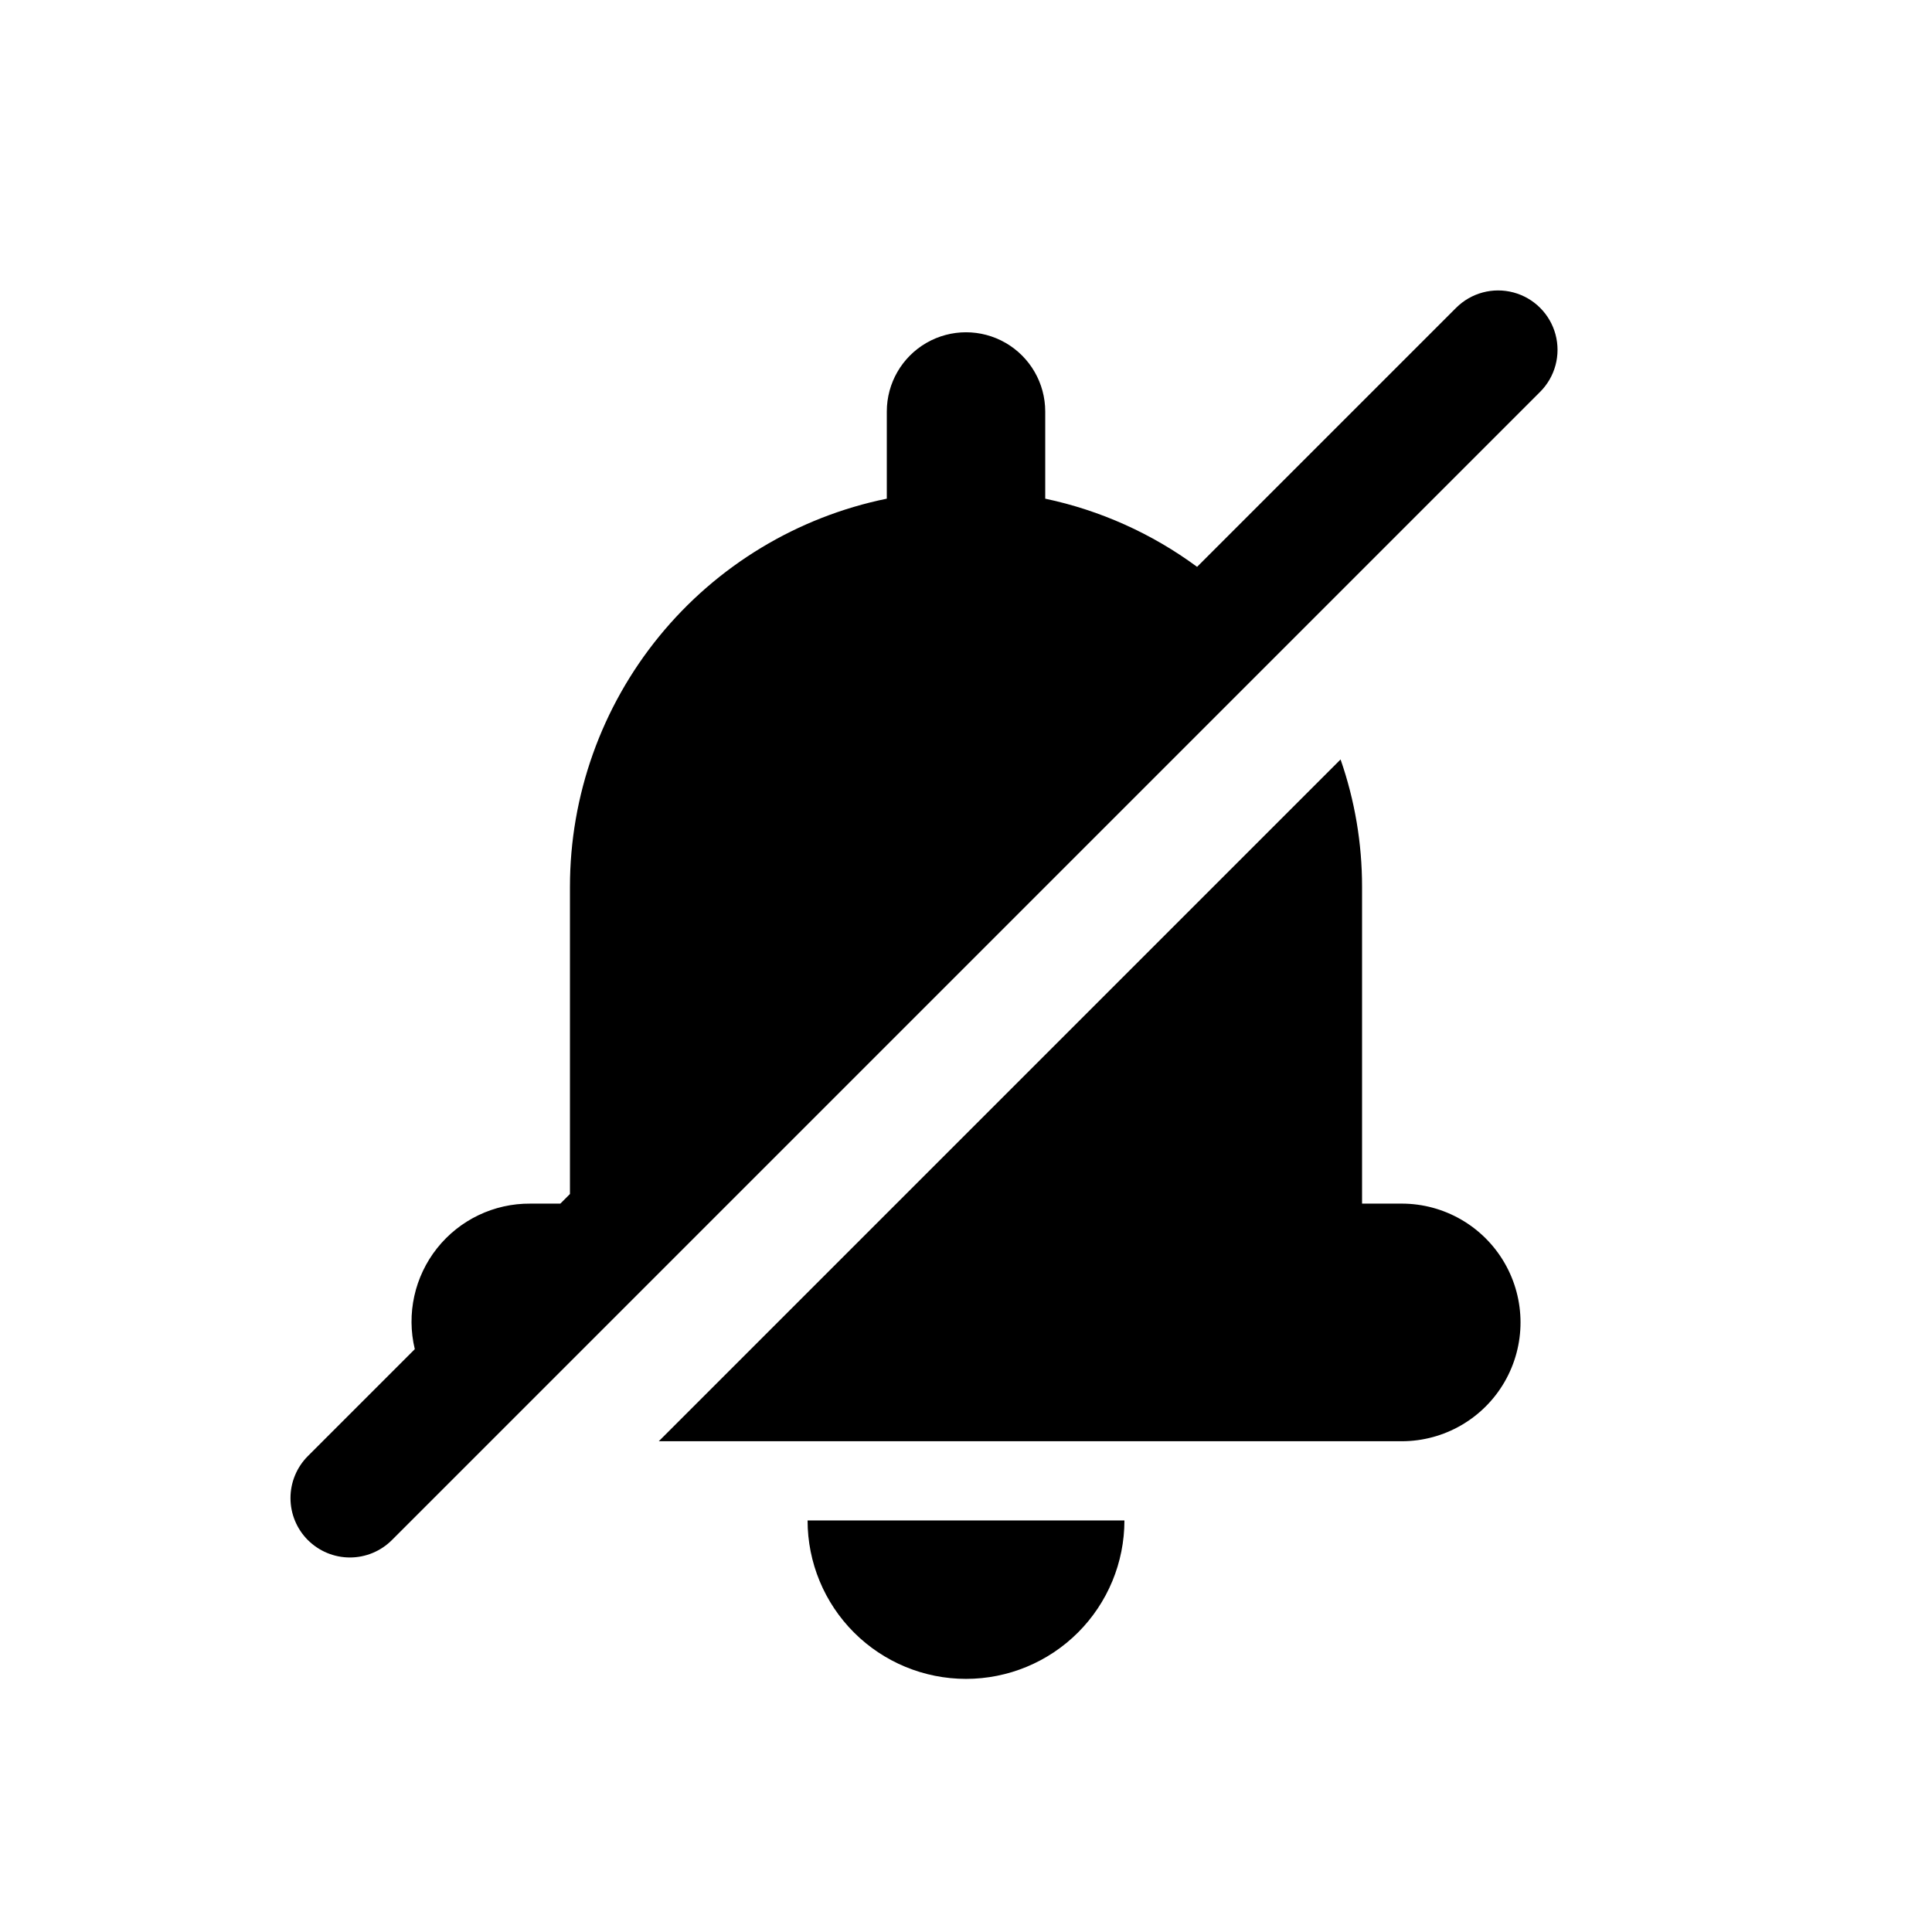 <?xml version="1.0" encoding="UTF-8"?>
<!-- Uploaded to: SVG Repo, www.svgrepo.com, Generator: SVG Repo Mixer Tools -->
<svg fill="#000000" width="800px" height="800px" version="1.1" viewBox="144 144 512 512" xmlns="http://www.w3.org/2000/svg">
 <path d="m225.59 552.14c-2.953-2.953-4.609-6.957-4.609-11.133s1.656-8.18 4.609-11.133l28.336-28.336c-2.25-9.348-0.074-19.215 5.906-26.75 5.981-7.531 15.098-11.891 24.715-11.816h7.949l2.547-2.551v-81.418c0.004-24.195 8.359-47.645 23.66-66.383s36.605-31.621 60.309-36.465v-23.105c0-7.5 4-14.43 10.496-18.18 6.492-3.75 14.496-3.75 20.992 0 6.492 3.75 10.496 10.68 10.496 18.18v23.105c14.551 3.074 28.277 9.234 40.246 18.066l68.641-68.641c3.981-3.977 9.777-5.531 15.211-4.074 5.43 1.453 9.676 5.699 11.133 11.133 1.453 5.434-0.098 11.23-4.078 15.207l-304.29 304.29c-2.953 2.953-6.957 4.613-11.133 4.613s-8.18-1.66-11.133-4.613zm174.41 36.781c11.133 0 21.812-4.422 29.688-12.297 7.871-7.871 12.297-18.551 12.297-29.688h-83.969c0 11.137 4.422 21.816 12.297 29.688 7.871 7.875 18.551 12.297 29.688 12.297zm115.46-125.95-10.5 0.004v-83.969c0.008-11.488-1.918-22.895-5.695-33.742l-180.68 180.68h196.88c11.25 0 21.645-6 27.27-15.742 5.625-9.742 5.625-21.746 0-31.488s-16.02-15.742-27.27-15.742z"/>
</svg>